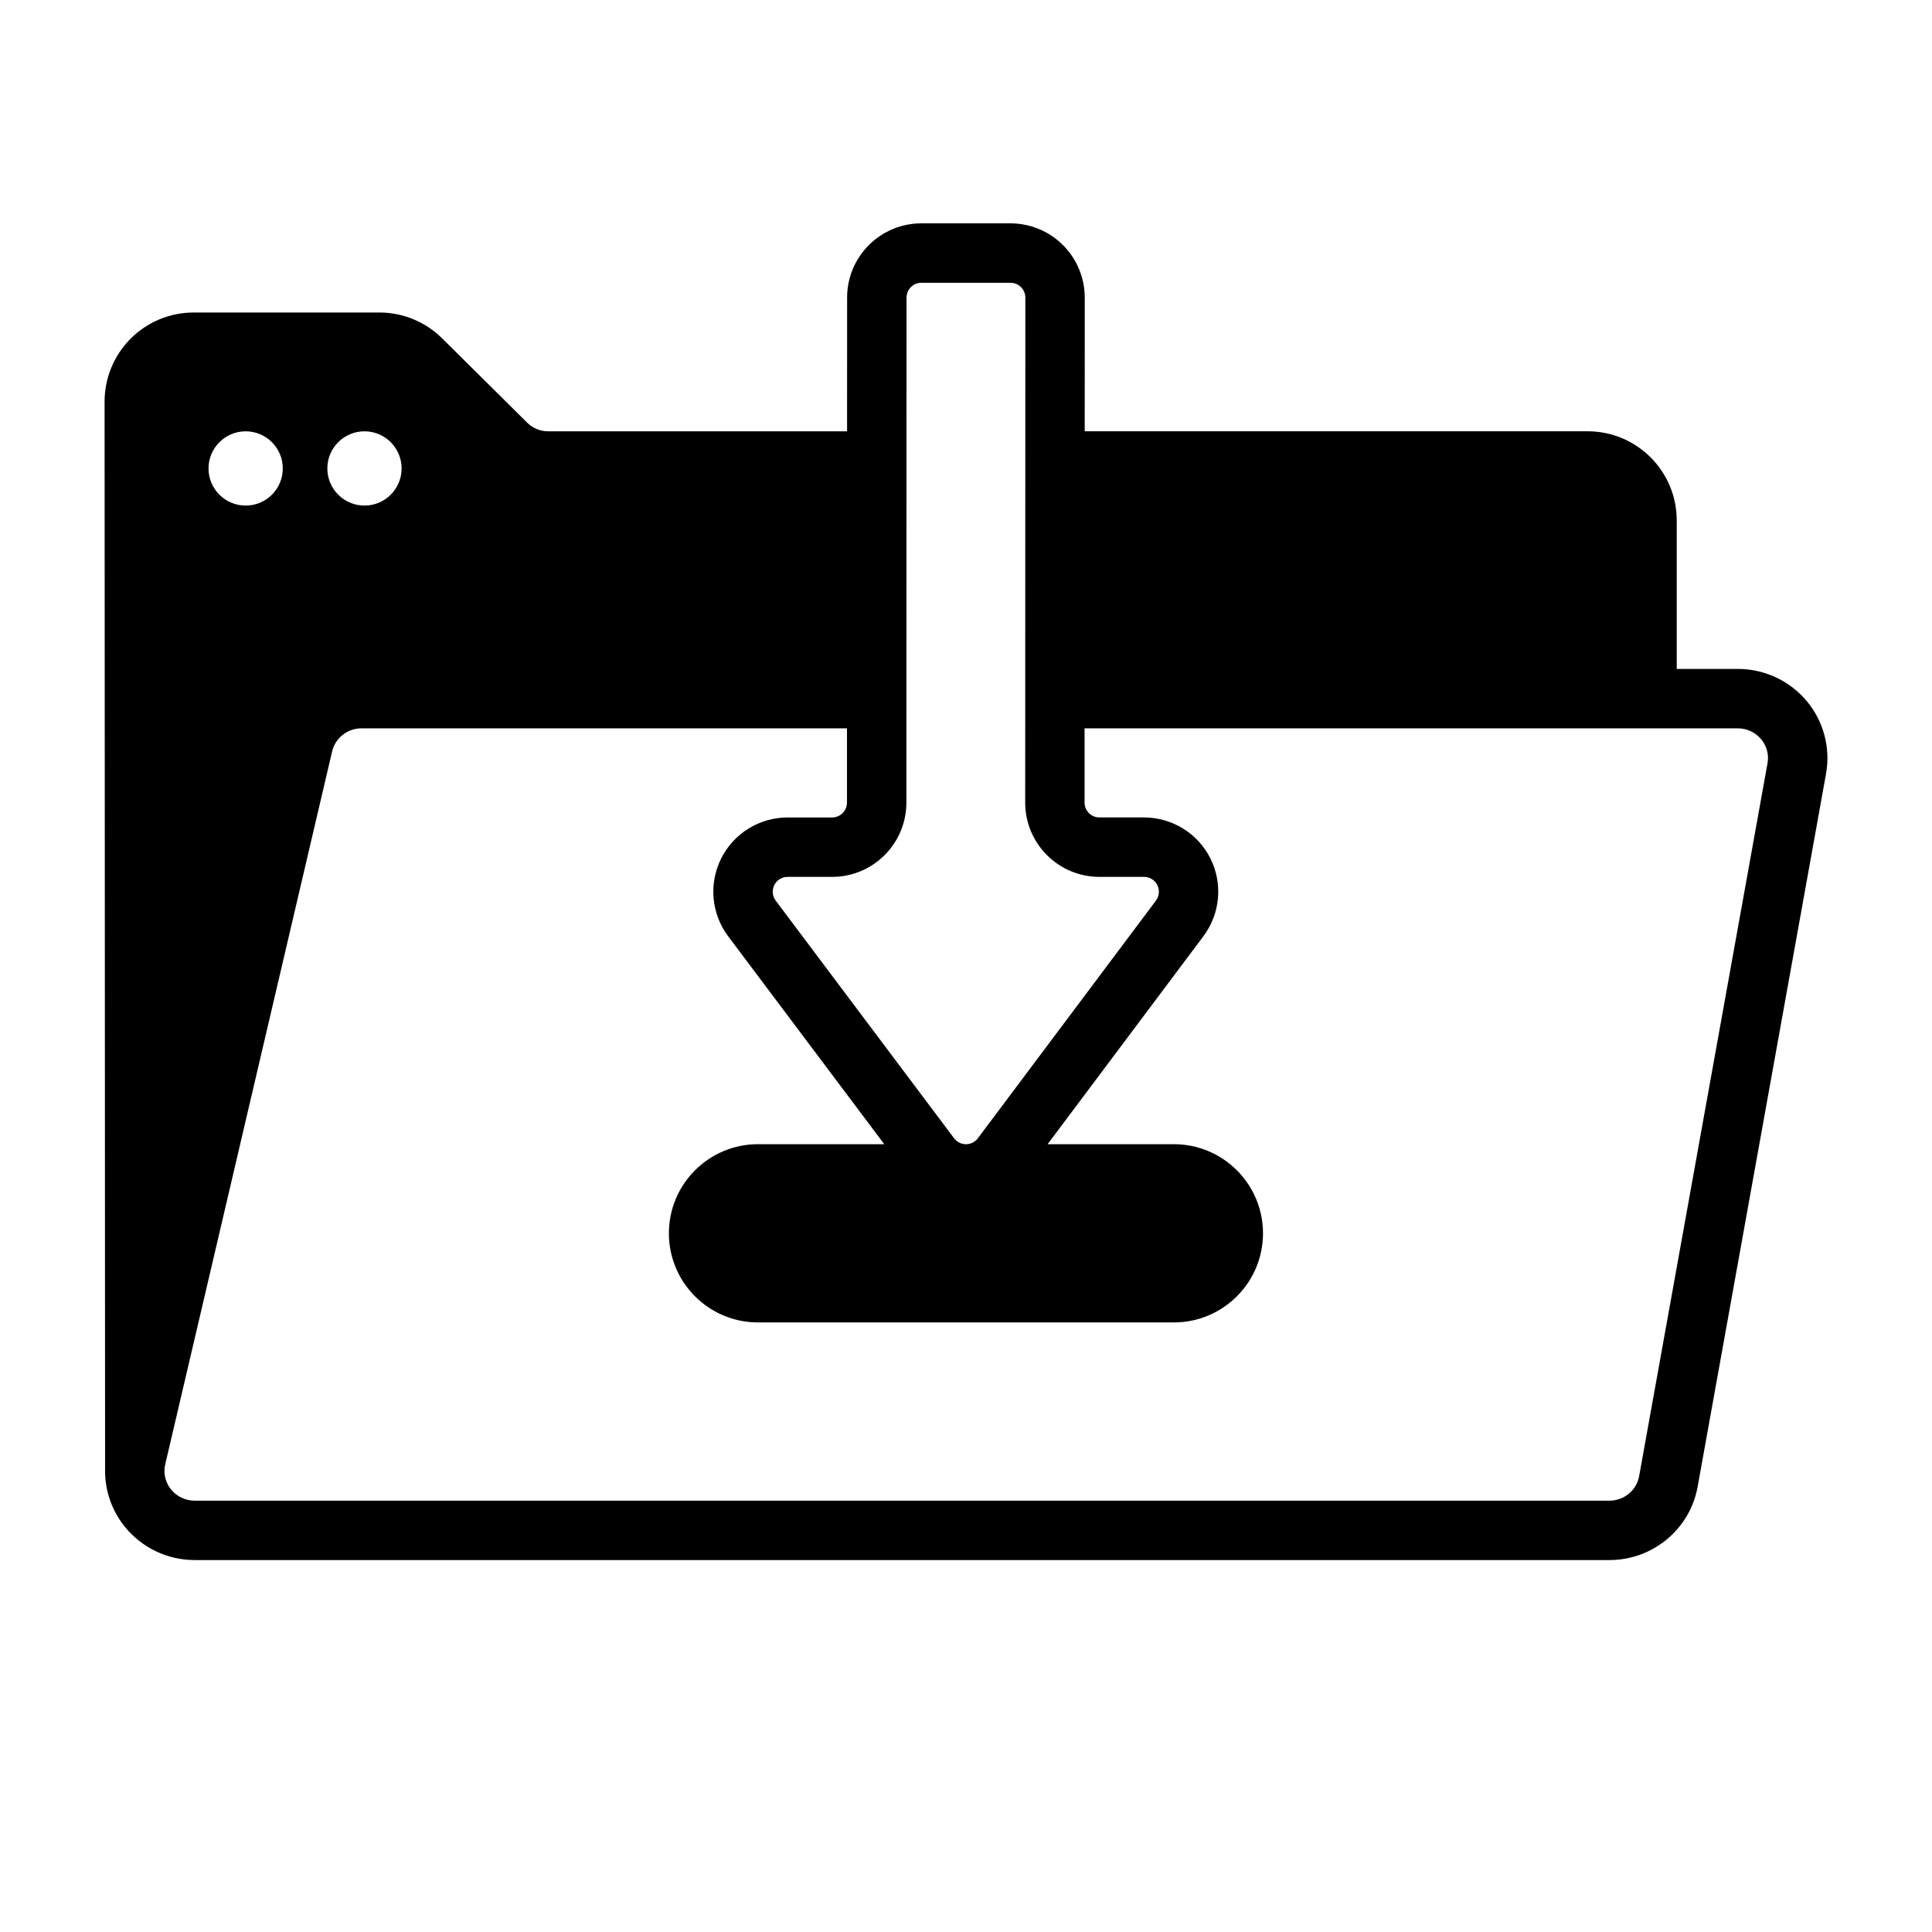 <?xml version="1.0" encoding="UTF-8"?>
<!-- Uploaded to: ICON Repo, www.svgrepo.com, Generator: ICON Repo Mixer Tools -->
<svg fill="#000000" width="800px" height="800px" version="1.1" viewBox="144 144 512 512" xmlns="http://www.w3.org/2000/svg">
 <path d="m368.49 258.3h-79.223c-2.078 0-4.07-0.82-5.551-2.281l-22.547-22.355c-4.426-4.383-10.398-6.848-16.625-6.848h-49.215c-6.266 0-12.273 2.488-16.703 6.918-4.426 4.434-6.91 10.445-6.91 16.703l0.133 283.3c-0.023 5.32 1.77 10.547 5.172 14.793 4.504 5.621 11.336 8.902 18.578 8.902h374.92c11.516 0 21.355-8.211 23.379-19.453l34.023-188.93c1.234-6.894-0.66-13.98-5.188-19.348-4.512-5.336-11.172-8.43-18.191-8.43h-16.191v-39.359c0-13.043-10.57-23.617-23.617-23.617h-133.27l0.008-35.418c0-5.219-2.07-10.227-5.762-13.918s-8.699-5.769-13.918-5.769h-23.617c-10.863 0-19.68 8.809-19.68 19.672l-0.008 35.434zm9.855 188.93-41.367-55.098c-4.473-5.969-5.195-13.941-1.867-20.617 3.336-6.668 10.156-10.879 17.609-10.879h11.801c2.172 0 3.93-1.762 3.938-3.938v-19.68h-128.64c-3.715 0-6.957 2.519-7.801 6.109l-44.227 188.93c-0.551 2.32 0.016 4.762 1.512 6.637 1.52 1.898 3.84 3 6.289 3h374.92c3.863 0 7.203-2.723 7.879-6.504l34.023-188.93c0.418-2.273-0.219-4.621-1.723-6.398-1.52-1.801-3.777-2.844-6.156-2.844h-173.11v19.68c0 1.039 0.41 2.047 1.148 2.777 0.738 0.738 1.738 1.156 2.785 1.156h11.816c7.445 0 14.266 4.211 17.602 10.871 3.328 6.668 2.613 14.641-1.859 20.609l-41.289 55.113h33.465c13.035 0 23.617 10.578 23.617 23.617 0 13.035-10.578 23.617-23.617 23.617h-110.21c-13.035 0-23.617-10.578-23.617-23.617 0-13.035 10.578-23.617 23.617-23.617h33.449zm5.856-90.52 0.039-133.83c0-2.172 1.762-3.938 3.938-3.938h23.617c1.047 0 2.047 0.418 2.785 1.156 0.73 0.73 1.148 1.738 1.148 2.777l-0.039 133.82c-0.008 5.219 2.07 10.227 5.762 13.918 3.684 3.699 8.691 5.769 13.918 5.769h11.816c1.488 0 2.852 0.844 3.519 2.172 0.668 1.34 0.52 2.93-0.371 4.125l-47.191 62.977c-0.738 0.992-1.906 1.574-3.141 1.574-1.242 0-2.41-0.582-3.156-1.574 0 0-47.273-62.977-47.273-62.977-0.898-1.188-1.039-2.785-0.371-4.125 0.66-1.332 2.023-2.172 3.519-2.172h11.801c10.863 0 19.672-8.809 19.68-19.672zm-175.1-98.406c5.434 0 9.84 4.41 9.84 9.84 0 5.434-4.41 9.84-9.84 9.84-5.434 0-9.84-4.41-9.84-9.84 0-5.434 4.41-9.84 9.84-9.84zm31.488 0c5.434 0 9.84 4.41 9.84 9.84 0 5.434-4.41 9.84-9.84 9.84-5.434 0-9.84-4.41-9.84-9.84 0-5.434 4.41-9.84 9.84-9.84z" fill-rule="evenodd"/>
</svg>